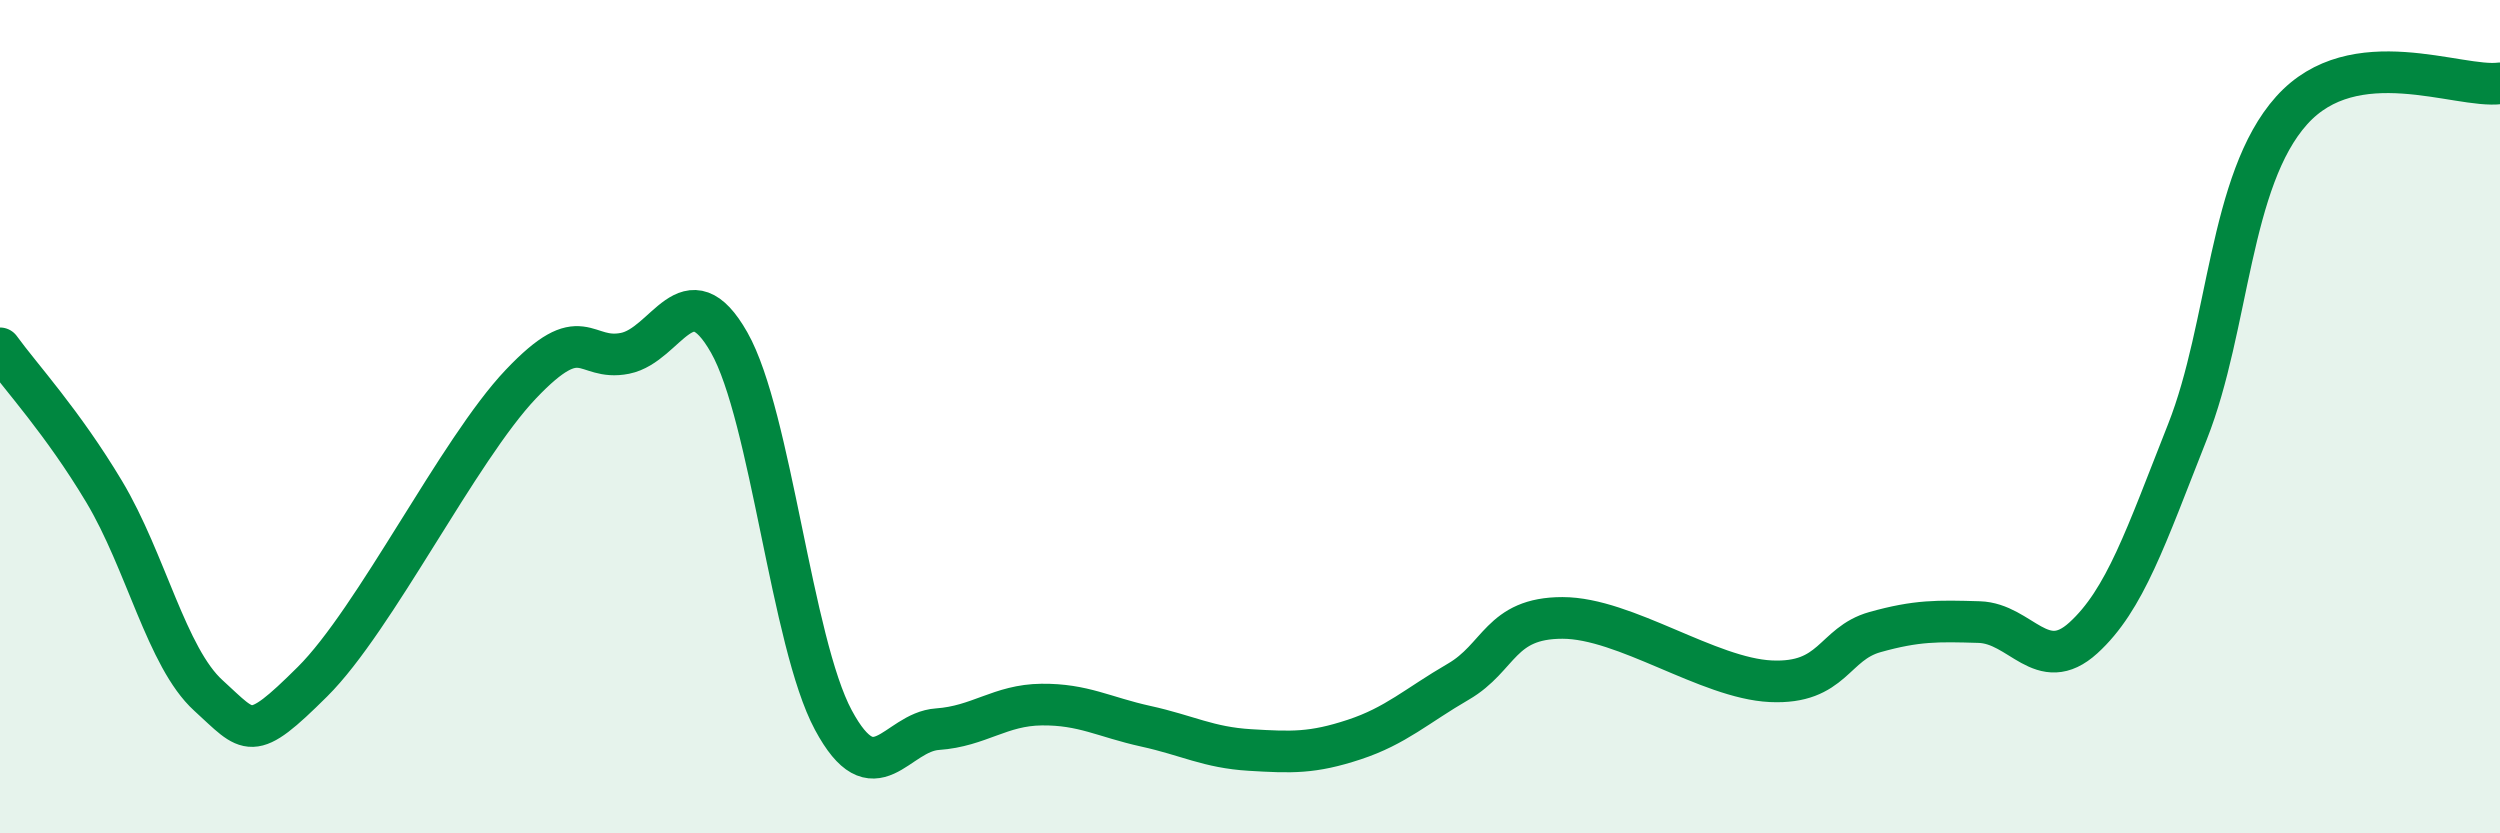 
    <svg width="60" height="20" viewBox="0 0 60 20" xmlns="http://www.w3.org/2000/svg">
      <path
        d="M 0,8.36 C 0.5,9.05 1.5,10.13 2.5,11.8 C 3.5,13.47 4,15.78 5,16.69 C 6,17.6 6,17.85 7.5,16.36 C 9,14.87 11,10.8 12.5,9.22 C 14,7.64 14,8.68 15,8.48 C 16,8.28 16.5,6.46 17.5,8.22 C 18.5,9.98 19,15.42 20,17.28 C 21,19.14 21.5,17.57 22.5,17.5 C 23.5,17.43 24,16.92 25,16.91 C 26,16.9 26.5,17.21 27.5,17.43 C 28.5,17.65 29,17.94 30,18 C 31,18.06 31.5,18.08 32.5,17.75 C 33.5,17.42 34,16.94 35,16.36 C 36,15.78 36,14.83 37.5,14.83 C 39,14.83 41,16.28 42.5,16.35 C 44,16.42 44,15.45 45,15.17 C 46,14.89 46.5,14.9 47.5,14.93 C 48.5,14.96 49,16.22 50,15.31 C 51,14.4 51.5,12.89 52.5,10.36 C 53.5,7.83 53.5,4.32 55,2.65 C 56.5,0.98 59,2.13 60,2L60 20L0 20Z"
        fill="#008740"
        opacity="0.1"
        stroke-linecap="round"
        stroke-linejoin="round"
      />
      <path
        d="M 0,8.36 C 0.5,9.05 1.5,10.13 2.5,11.8 C 3.5,13.47 4,15.78 5,16.69 C 6,17.6 6,17.85 7.5,16.36 C 9,14.87 11,10.8 12.5,9.22 C 14,7.64 14,8.68 15,8.48 C 16,8.28 16.5,6.46 17.5,8.22 C 18.5,9.98 19,15.42 20,17.28 C 21,19.14 21.5,17.57 22.5,17.5 C 23.5,17.43 24,16.92 25,16.91 C 26,16.9 26.5,17.21 27.5,17.43 C 28.5,17.65 29,17.94 30,18 C 31,18.06 31.5,18.08 32.5,17.75 C 33.5,17.42 34,16.94 35,16.36 C 36,15.78 36,14.83 37.5,14.83 C 39,14.83 41,16.28 42.5,16.35 C 44,16.42 44,15.45 45,15.17 C 46,14.89 46.5,14.9 47.5,14.93 C 48.5,14.96 49,16.22 50,15.31 C 51,14.4 51.5,12.89 52.5,10.36 C 53.5,7.83 53.5,4.32 55,2.65 C 56.5,0.98 59,2.13 60,2"
        stroke="#008740"
        stroke-width="1"
        fill="none"
        stroke-linecap="round"
        stroke-linejoin="round"
      />
    </svg>
  
